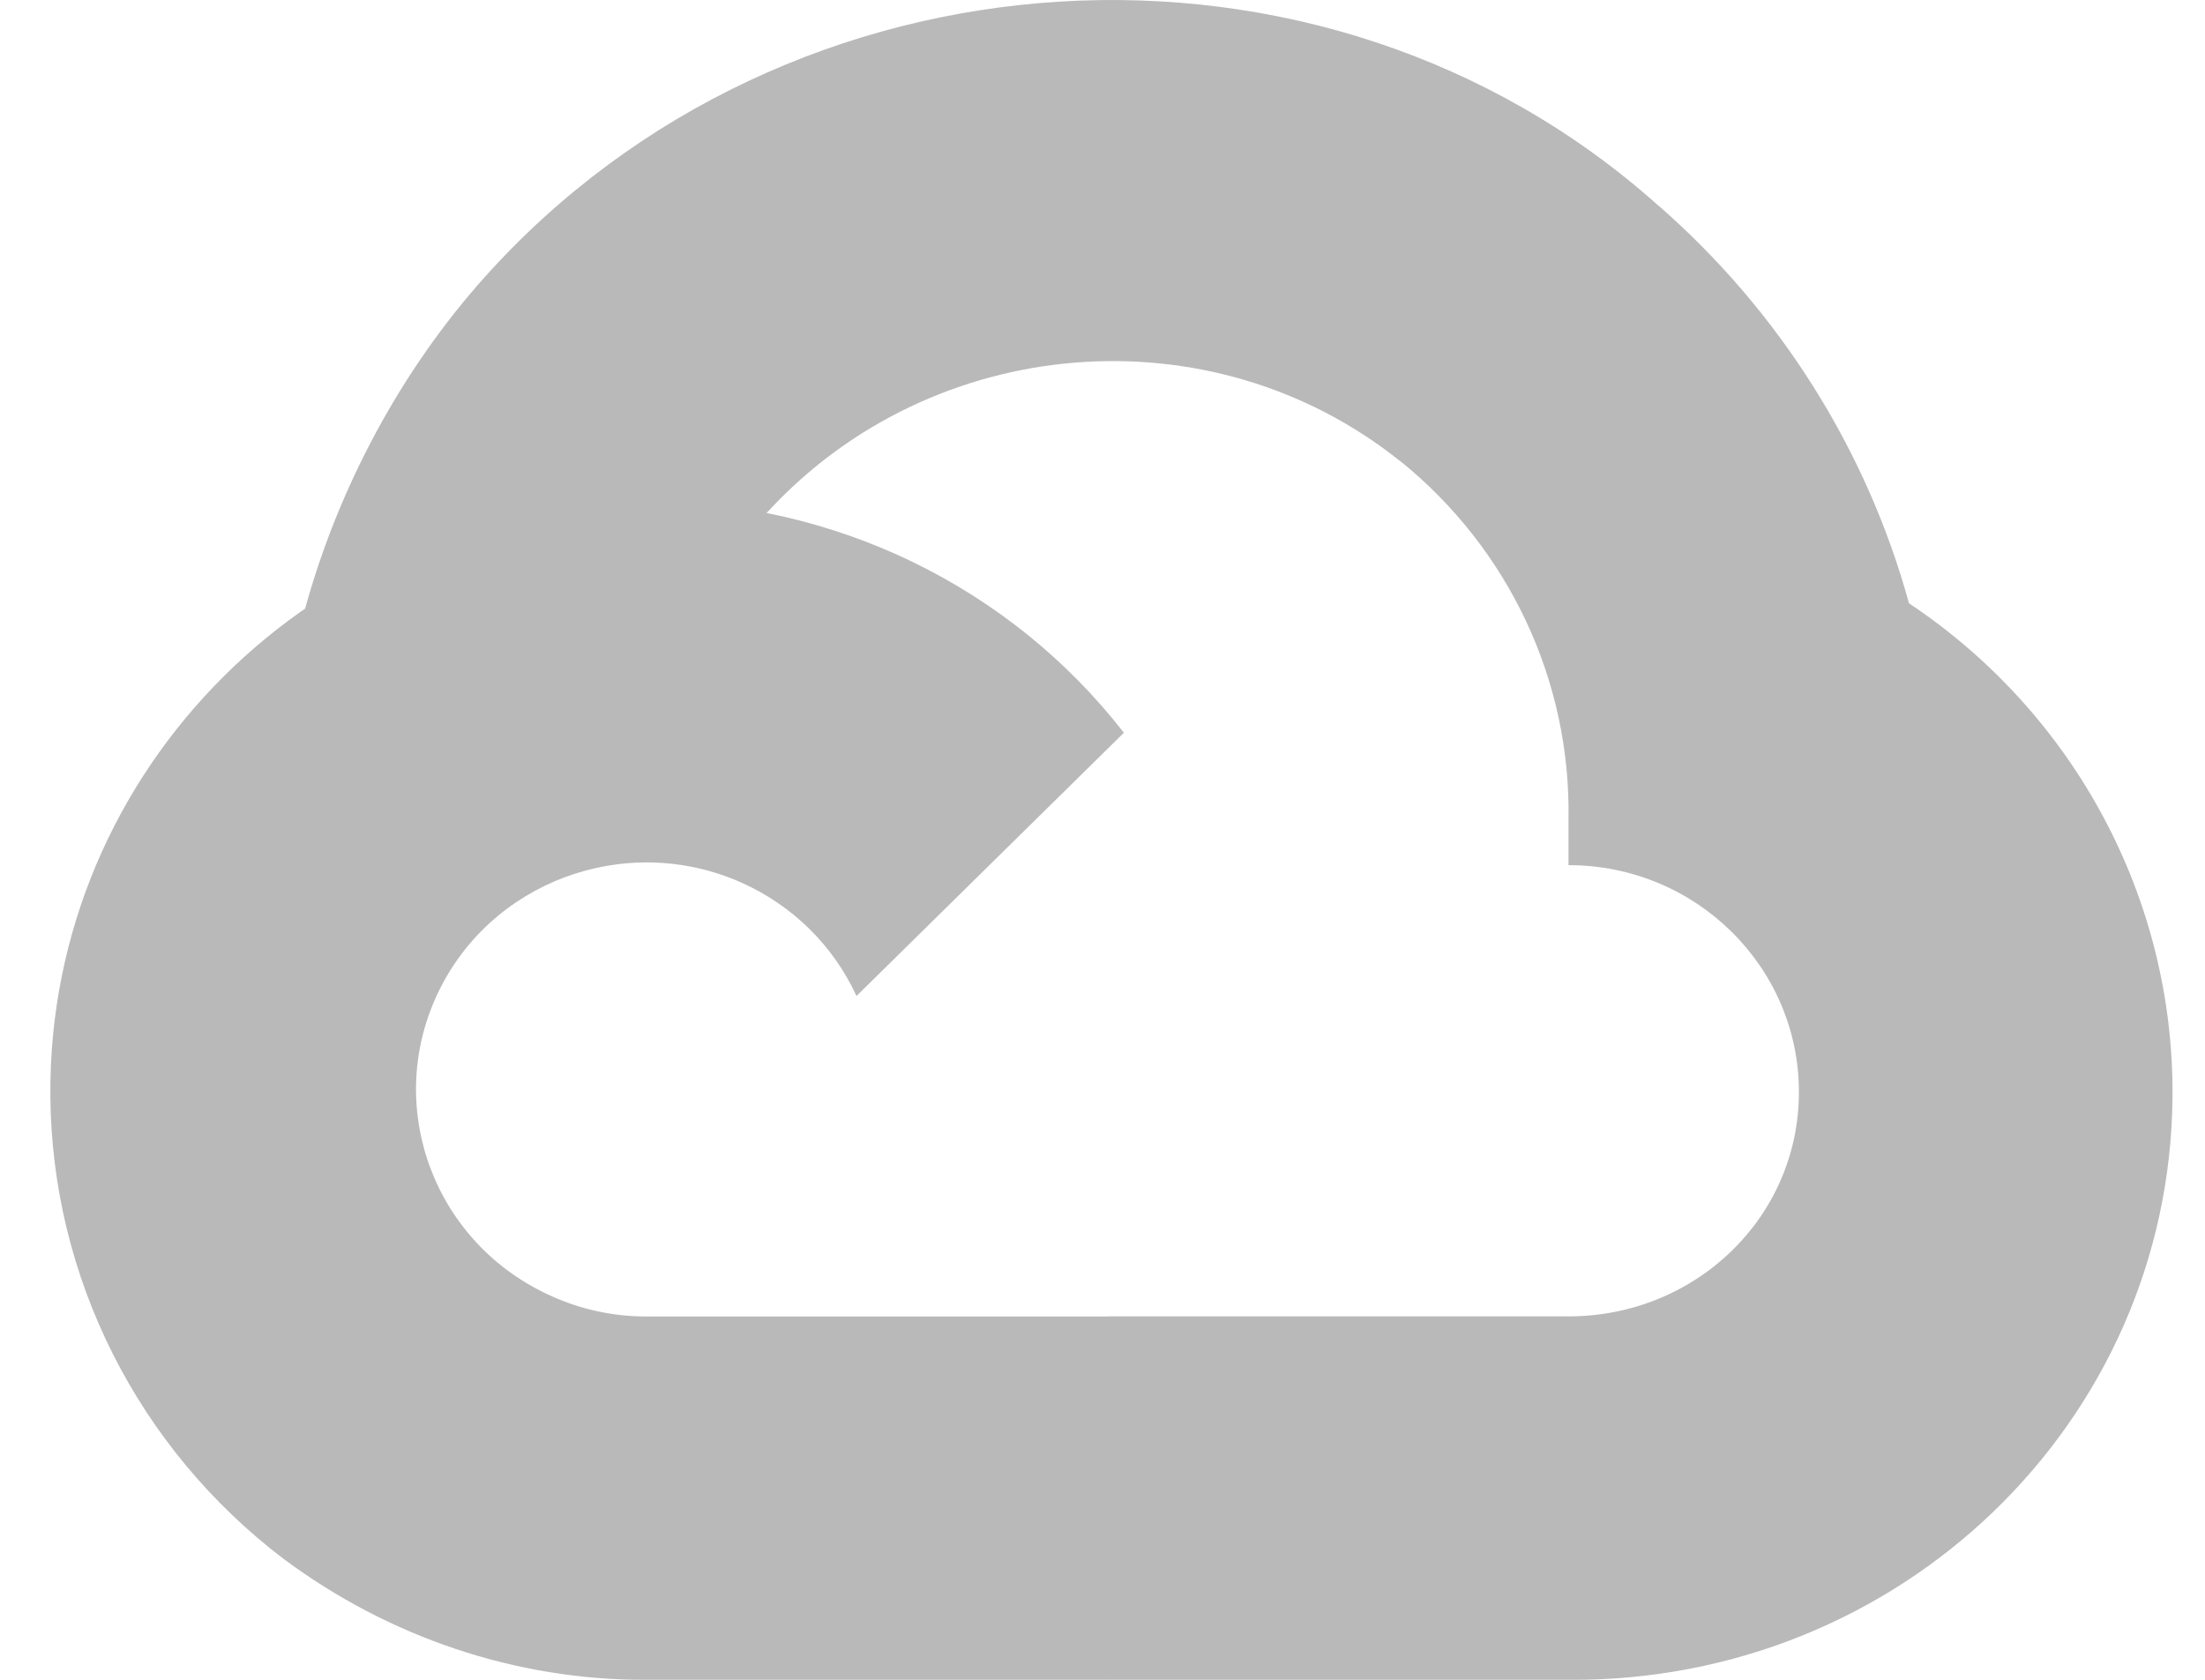 <svg xmlns="http://www.w3.org/2000/svg" width="42" height="32" viewBox="0 0 42 32" fill="none"><path d="M27.842 8.835L31.356 5.374L31.589 3.918C25.187 -1.816 15.01 -1.165 9.237 5.274C7.633 7.062 6.445 9.293 5.811 11.597L7.068 11.421L14.096 10.28L14.637 9.735C17.763 6.354 23.049 5.899 26.657 8.775L27.842 8.835Z" fill="#B9B9B9"></path><path d="M36.362 11.493C35.555 8.564 33.896 5.93 31.59 3.916L26.659 8.773C28.741 10.449 29.926 12.972 29.876 15.62V16.481C32.3 16.481 34.265 18.417 34.265 20.803C34.265 23.189 32.3 25.077 29.876 25.077H21.087L20.225 26V31.185L21.087 32H29.876C36.18 32.049 41.331 27.102 41.381 20.894C41.411 17.131 39.526 13.602 36.362 11.493Z" fill="#B9B9B9"></path><path d="M12.304 32H21.083V25.079H12.304C11.682 25.079 11.069 24.946 10.504 24.691L9.259 25.067L5.72 28.527L5.412 29.704C7.397 31.18 9.818 32.01 12.304 32Z" fill="#B9B9B9"></path><path d="M12.307 9.551C6.002 9.588 0.922 14.652 0.959 20.861C0.981 24.329 2.625 27.592 5.415 29.707L10.508 24.692C8.298 23.709 7.317 21.149 8.314 18.974C9.312 16.798 11.912 15.831 14.121 16.813C15.094 17.247 15.874 18.014 16.314 18.974L21.407 13.959C19.24 11.169 15.873 9.539 12.307 9.551Z" fill="#B9B9B9"></path></svg>